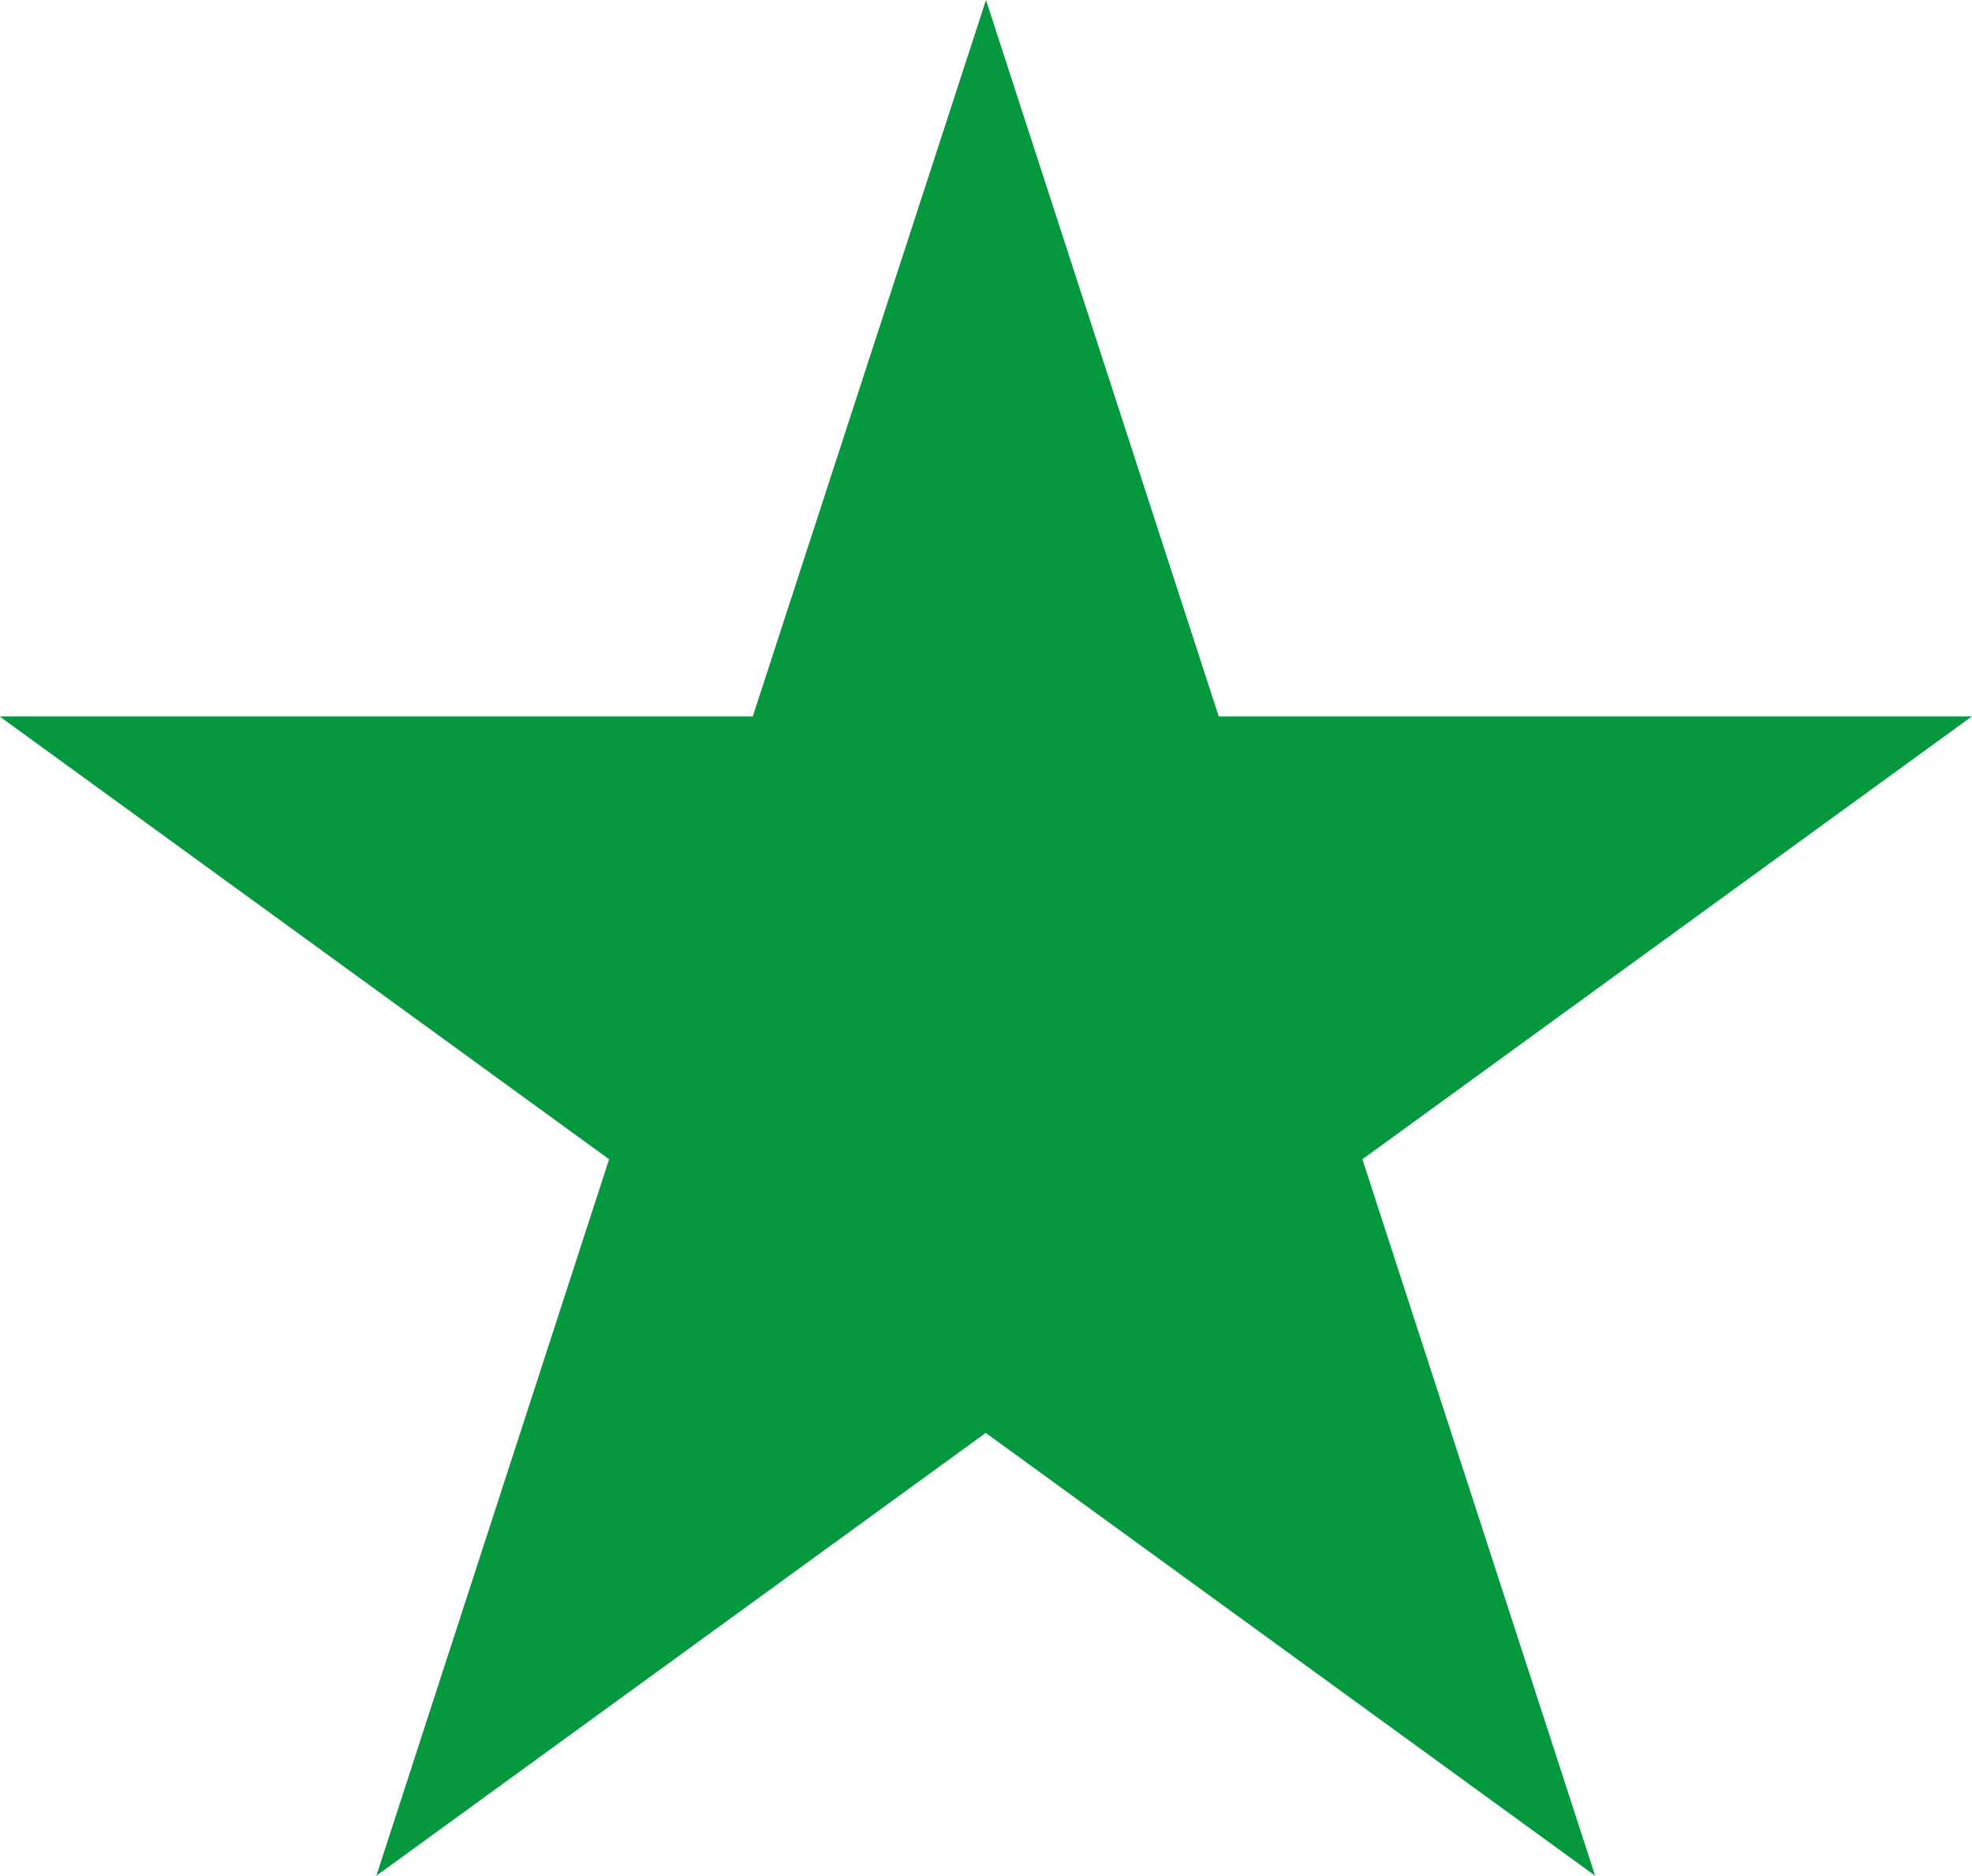<svg xmlns="http://www.w3.org/2000/svg" width="47.922" height="45.577" viewBox="0 0 47.922 45.577">
  <path id="Path_3224" data-name="Path 3224" d="M2327.164,15005.807l5.656,17.409h18.3l-14.809,10.759,5.656,17.409-14.809-10.76-14.809,10.76,5.656-17.409-14.809-10.759h18.3Z" transform="translate(-2303.203 -15005.807)" fill="#06983e"/>
</svg>
